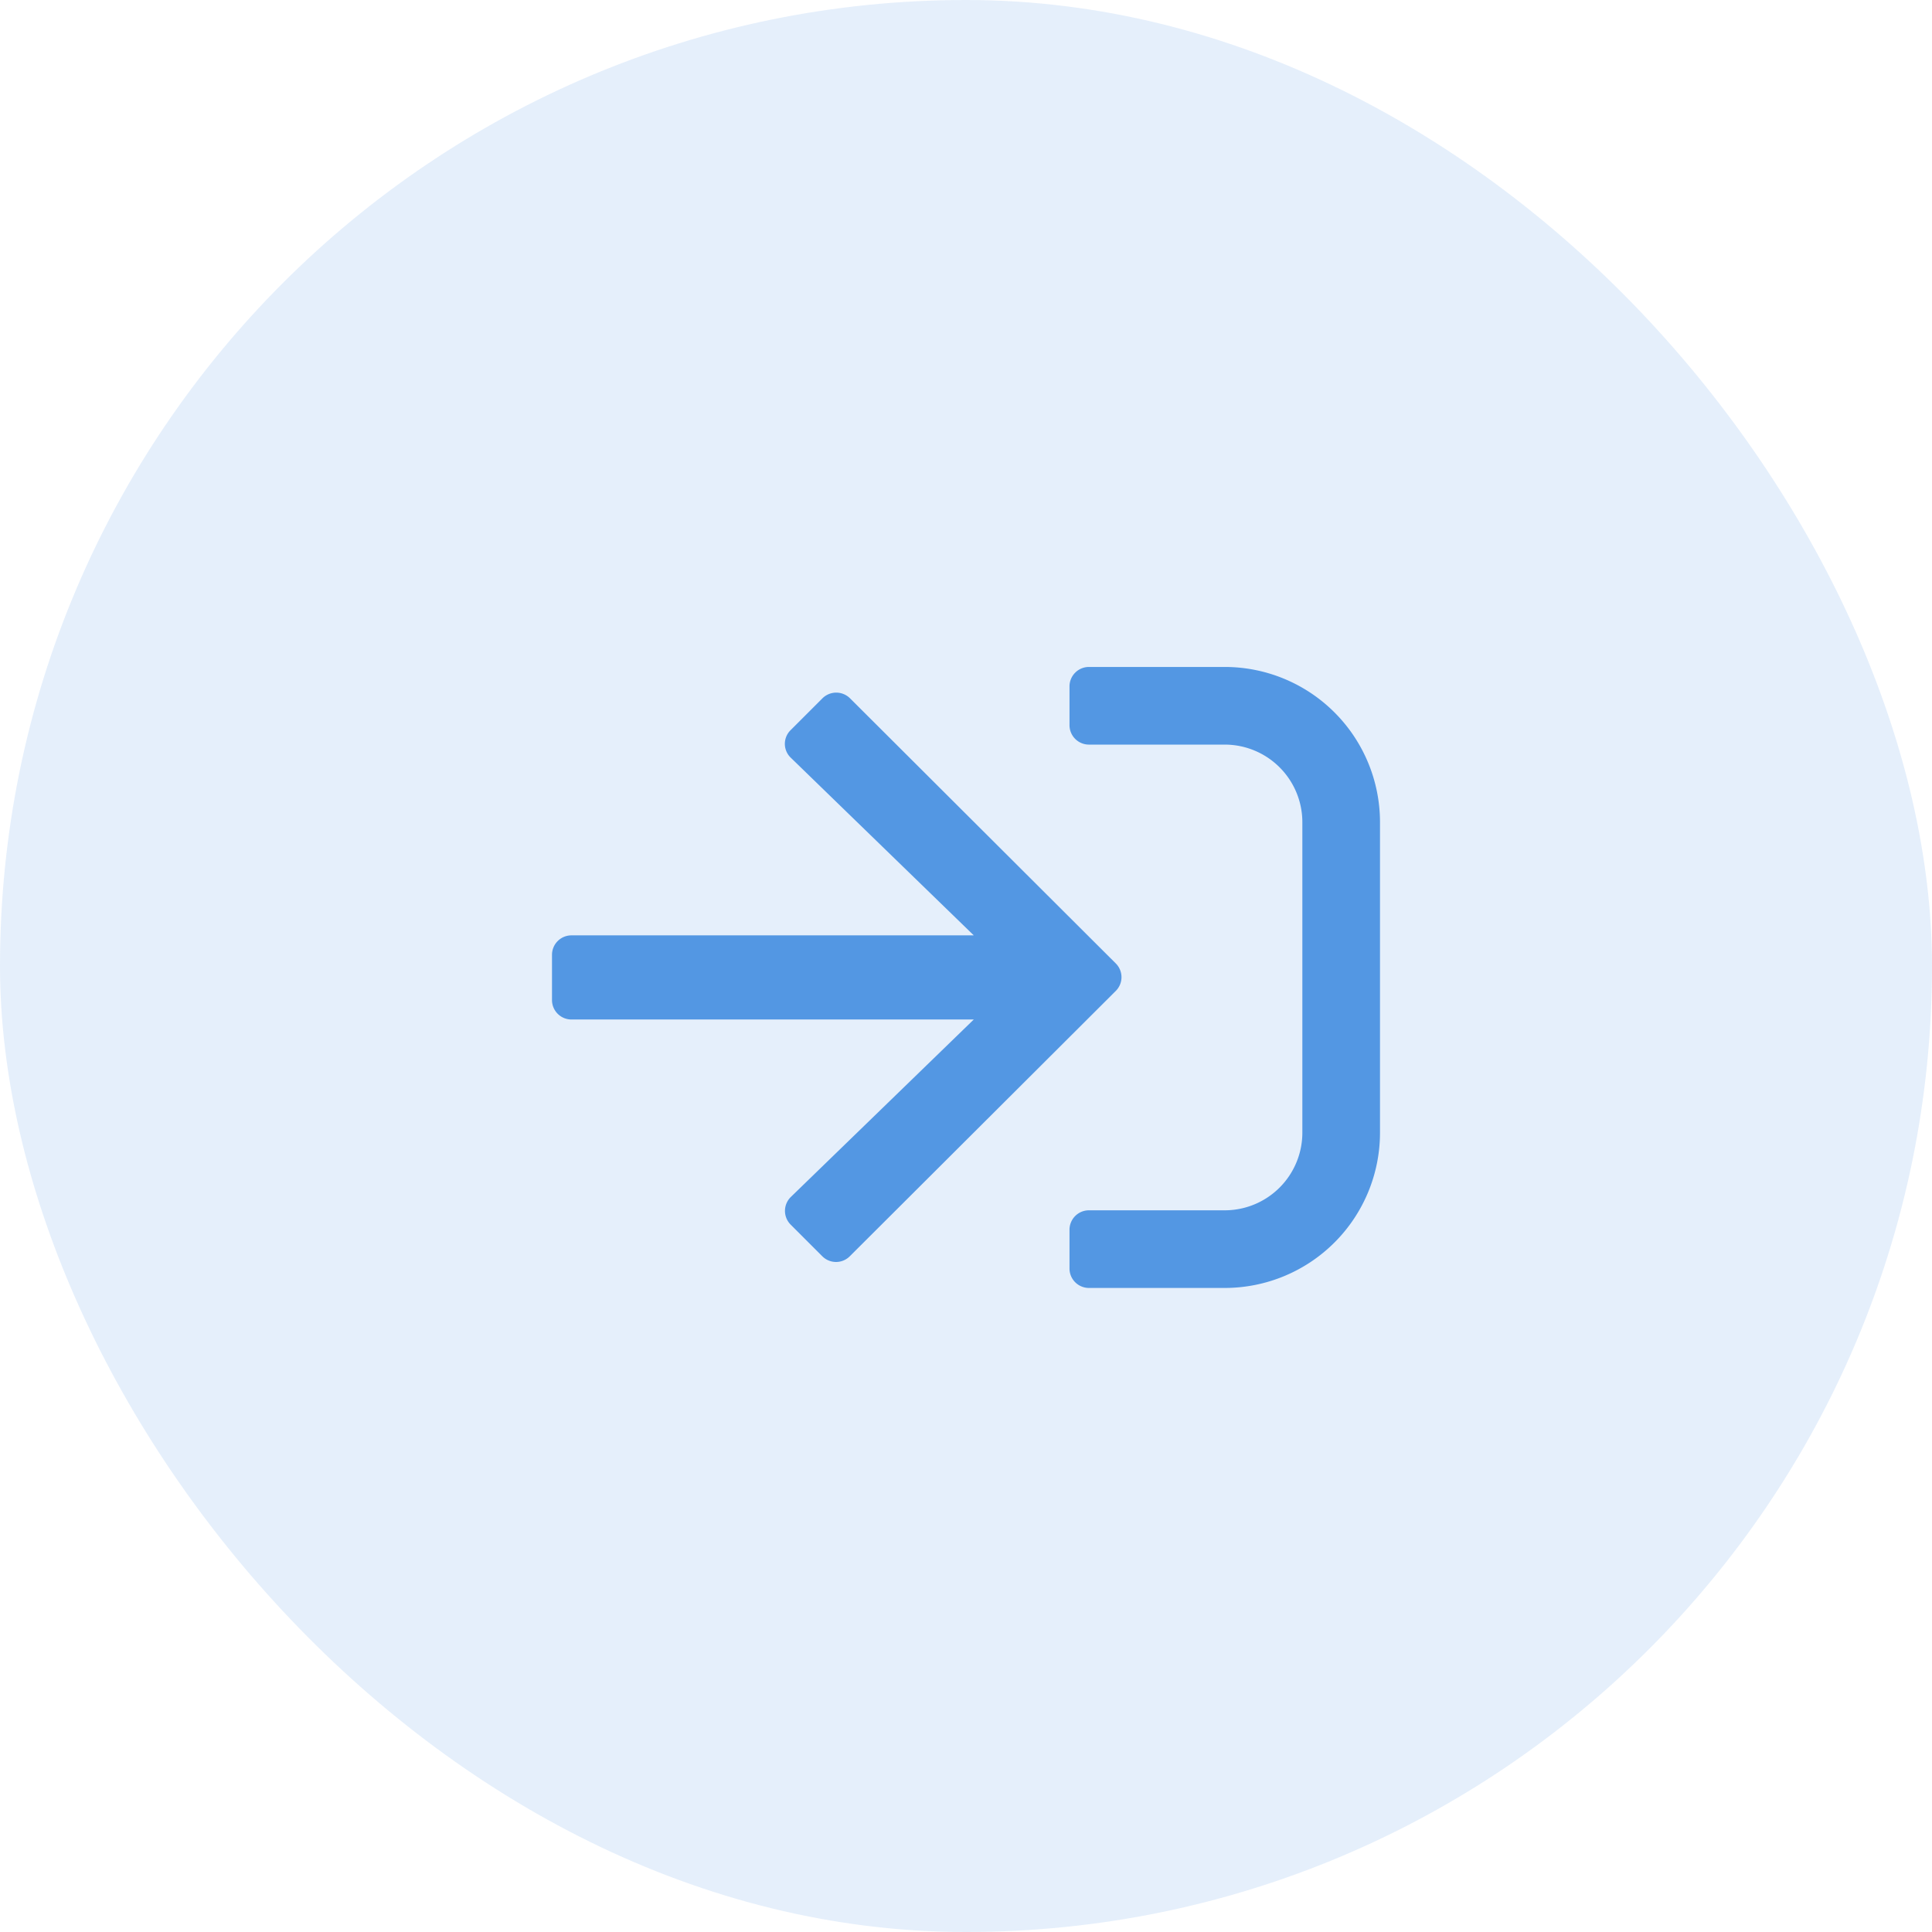 <?xml version="1.0" encoding="UTF-8"?>
<svg xmlns="http://www.w3.org/2000/svg" width="42" height="42" viewBox="0 0 42 42">
  <g id="icon-sign-in" transform="translate(-164 -7678)">
    <g id="feature-icon-keyword" transform="translate(164 6460)">
      <g id="feature-icon" transform="translate(0 1218)">
        <rect id="Rectangle_81" data-name="Rectangle 81" width="42" height="42" rx="21" fill="rgba(83,151,227,0.15)"></rect>
      </g>
    </g>
    <path id="Path_42" data-name="Path 42" d="M26.625,16A3.376,3.376,0,0,0,30,12.625V5.875A3.376,3.376,0,0,0,26.625,2.5H23.672a.423.423,0,0,0-.422.422v.844a.423.423,0,0,0,.422.422h2.953a1.688,1.688,0,0,1,1.687,1.687v6.75a1.688,1.688,0,0,1-1.687,1.687H23.672a.423.423,0,0,0-.422.422v.844a.423.423,0,0,0,.422.422ZM17.875,3.186l-.689.689a.417.417,0,0,0,.007.6l3.976,3.86H12.422A.423.423,0,0,0,12,8.758v.984a.423.423,0,0,0,.422.422h8.747l-3.976,3.857a.423.423,0,0,0-.007.6l.689.689a.422.422,0,0,0,.6,0l5.78-5.766a.422.422,0,0,0,0-.6l-5.78-5.766A.425.425,0,0,0,17.875,3.186Z" transform="translate(164 7689.999)" fill="#5397e3"></path>
  </g>
</svg>
